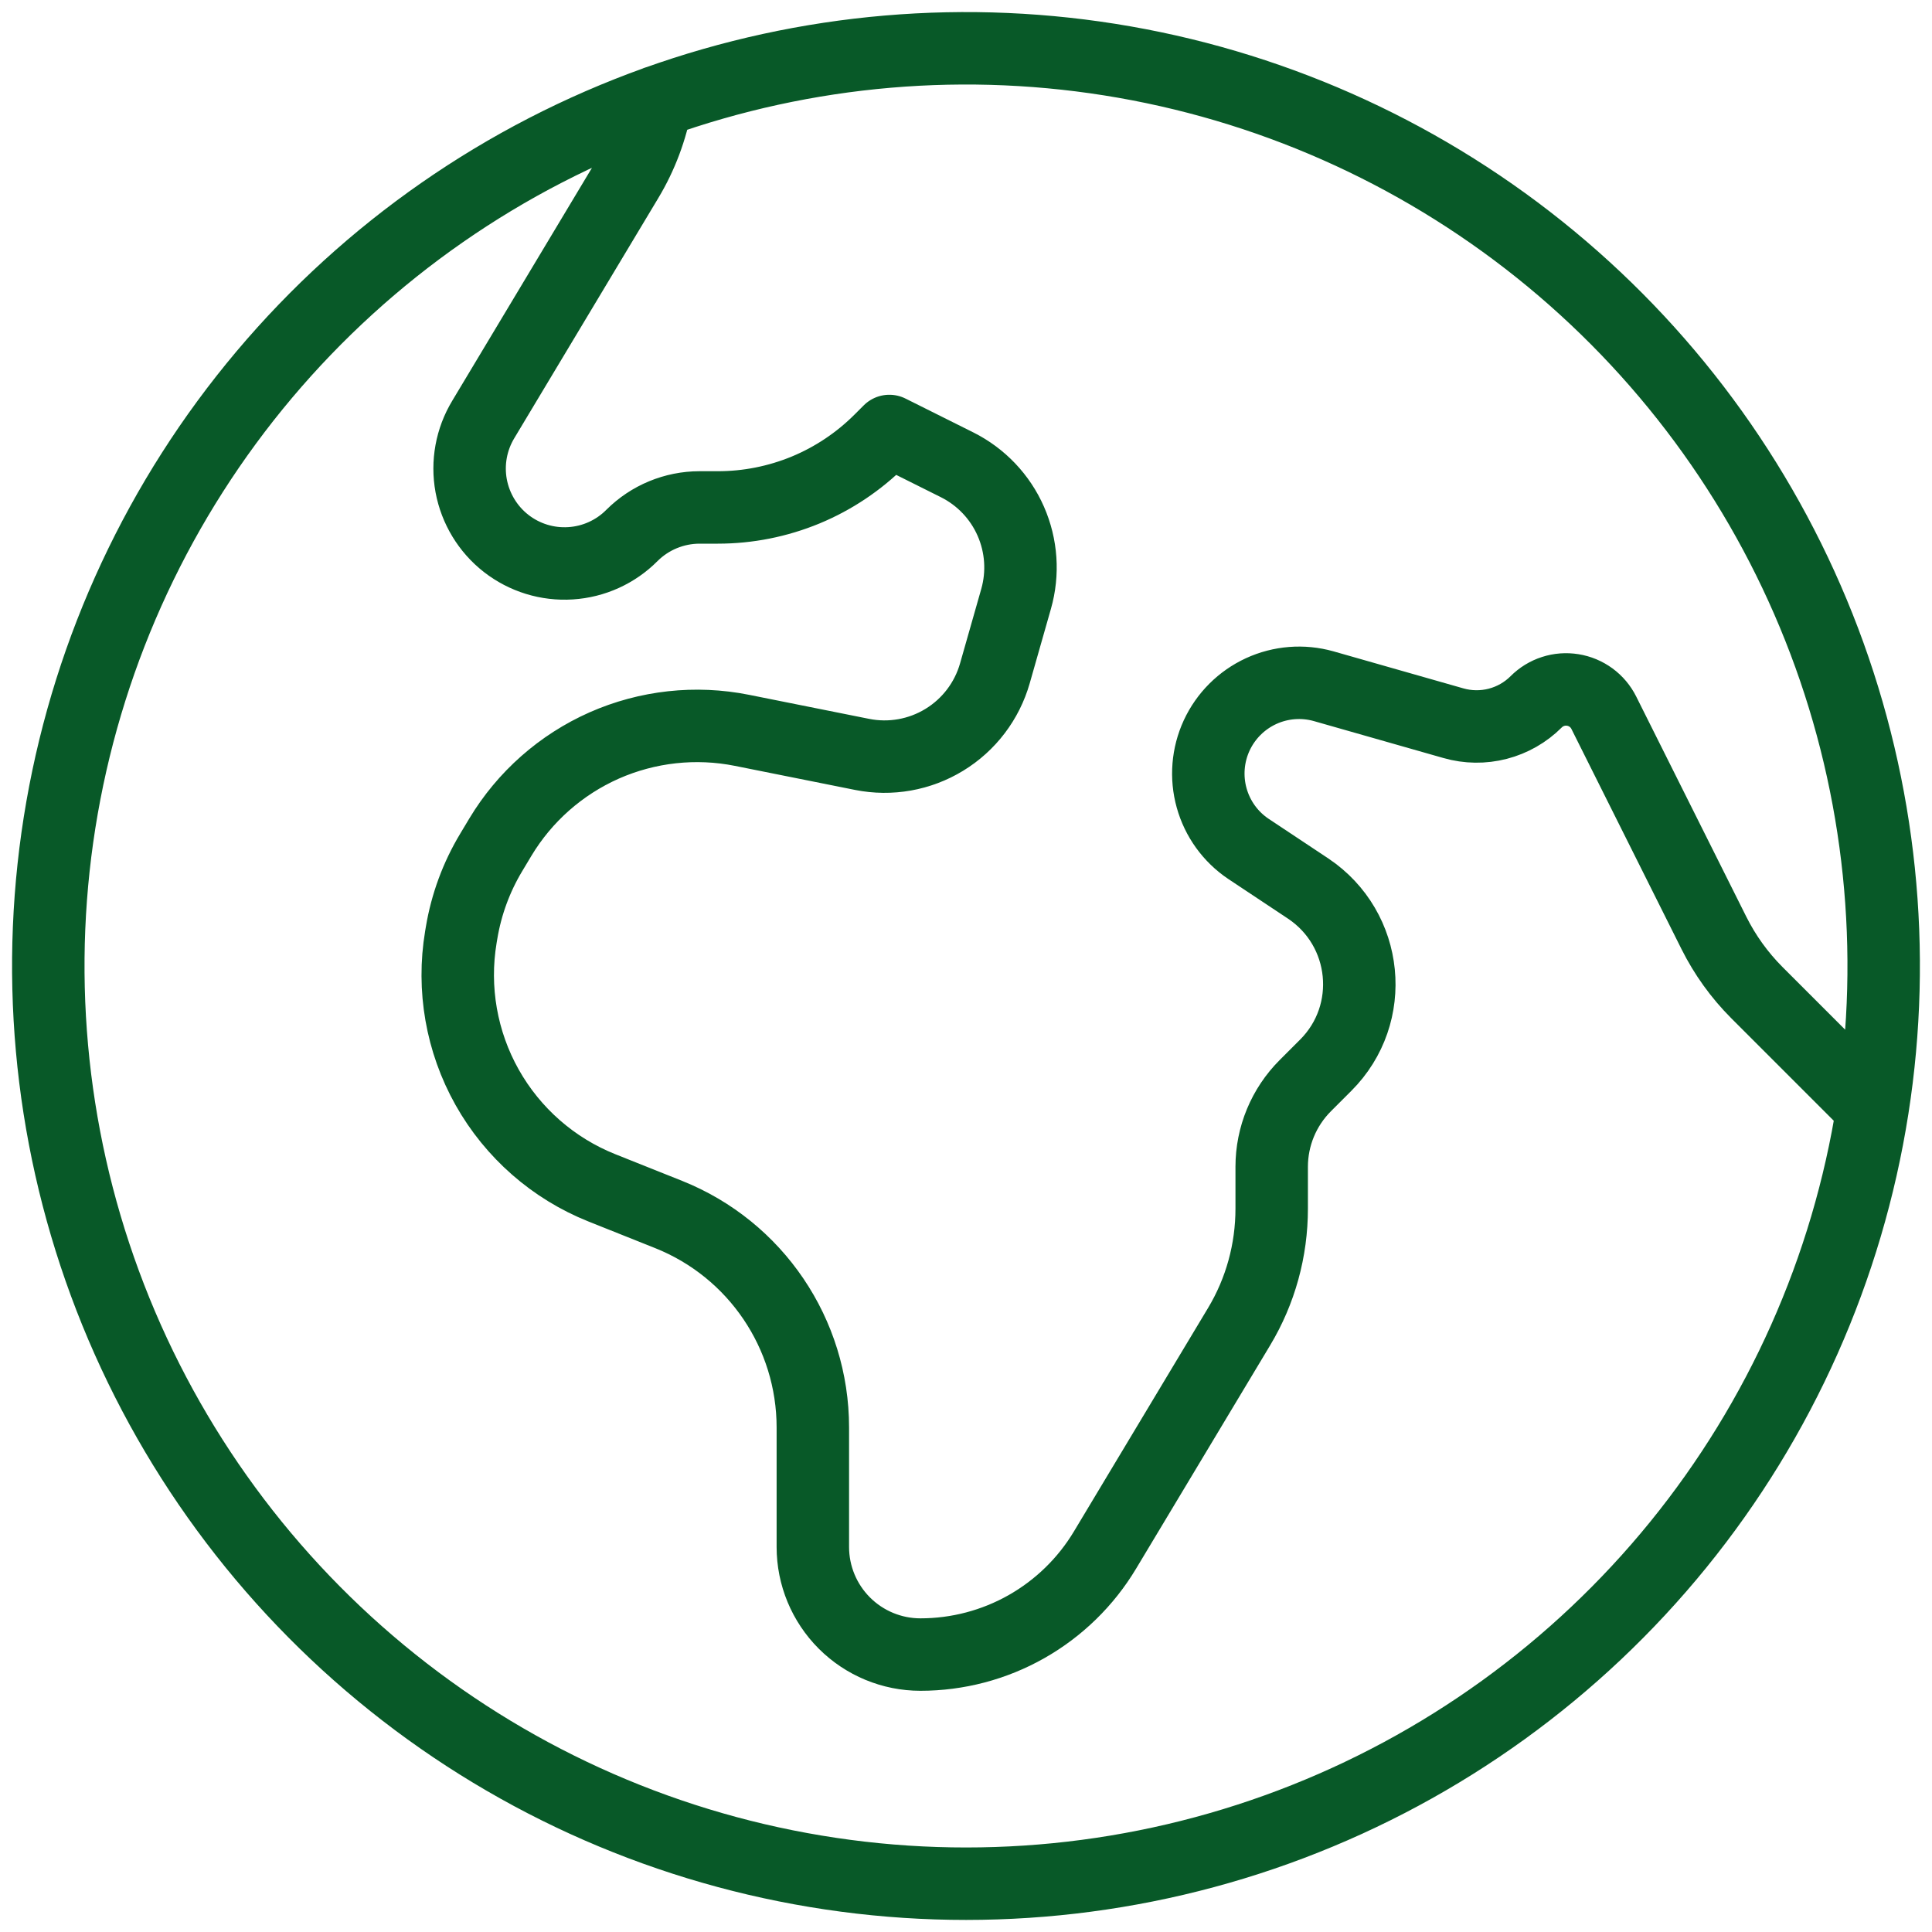 <svg width="40" height="40" viewBox="0 0 40 40" fill="none" xmlns="http://www.w3.org/2000/svg">
<g clip-path="url(#clip0_18048_309)">
<path d="M38.77 22.947L36.374 20.551C36.013 20.189 35.713 19.772 35.485 19.316L33.205 14.756C33.143 14.632 33.053 14.525 32.941 14.443C32.829 14.361 32.7 14.307 32.563 14.285C32.426 14.263 32.286 14.273 32.155 14.316C32.023 14.358 31.903 14.432 31.805 14.53C31.585 14.75 31.31 14.907 31.009 14.985C30.707 15.063 30.391 15.059 30.091 14.973L27.404 14.207C26.974 14.086 26.515 14.122 26.109 14.309C25.704 14.496 25.378 14.821 25.19 15.227C25.003 15.632 24.966 16.091 25.086 16.521C25.206 16.951 25.475 17.325 25.846 17.574L27.085 18.397C28.331 19.231 28.508 20.994 27.448 22.054L27.026 22.476C26.578 22.924 26.329 23.527 26.329 24.157V25.022C26.329 25.886 26.097 26.73 25.654 27.467L22.878 32.092C22.482 32.752 21.922 33.298 21.252 33.678C20.583 34.057 19.826 34.256 19.056 34.256C18.466 34.256 17.899 34.021 17.482 33.604C17.064 33.186 16.829 32.62 16.829 32.029V29.555C16.829 27.612 15.647 25.866 13.844 25.145L12.461 24.593C11.455 24.191 10.617 23.456 10.086 22.512C9.555 21.567 9.363 20.469 9.542 19.4L9.557 19.311C9.655 18.724 9.862 18.161 10.169 17.65L10.359 17.333C10.863 16.494 11.614 15.831 12.51 15.434C13.406 15.039 14.402 14.929 15.362 15.121L17.849 15.619C18.434 15.736 19.042 15.628 19.551 15.317C20.061 15.006 20.434 14.515 20.598 13.941L21.037 12.4C21.189 11.867 21.15 11.299 20.927 10.791C20.705 10.285 20.312 9.872 19.817 9.624L18.413 8.923L18.221 9.115C17.779 9.556 17.256 9.906 16.68 10.145C16.103 10.383 15.486 10.506 14.862 10.506H14.482C13.958 10.507 13.455 10.715 13.084 11.085C12.746 11.426 12.293 11.632 11.813 11.662C11.333 11.693 10.859 11.547 10.479 11.251C10.1 10.955 9.843 10.53 9.755 10.057C9.668 9.584 9.757 9.096 10.006 8.684L12.985 3.717C13.282 3.223 13.486 2.679 13.589 2.112M38.77 22.947C39.281 19.69 38.936 16.355 37.769 13.272C36.601 10.189 34.652 7.462 32.111 5.36C29.571 3.259 26.527 1.854 23.28 1.285C20.032 0.716 16.692 1.002 13.589 2.114C10.431 3.246 7.63 5.194 5.469 7.759C3.308 10.325 1.864 13.416 1.285 16.72C0.706 20.024 1.012 23.422 2.172 26.57C3.332 29.717 5.304 32.501 7.889 34.64C10.473 36.778 13.578 38.194 16.887 38.743C20.195 39.293 23.591 38.957 26.728 37.769C29.865 36.581 32.632 34.584 34.747 31.981C36.862 29.377 38.25 26.261 38.77 22.947Z" stroke="#085928" stroke-width="1.5" stroke-linecap="round" stroke-linejoin="round"/>
</g>
<defs>
<clipPath id="clip0_18048_309">
<rect width="40" height="40" fill="white"/>
</clipPath>
</defs>
</svg>

